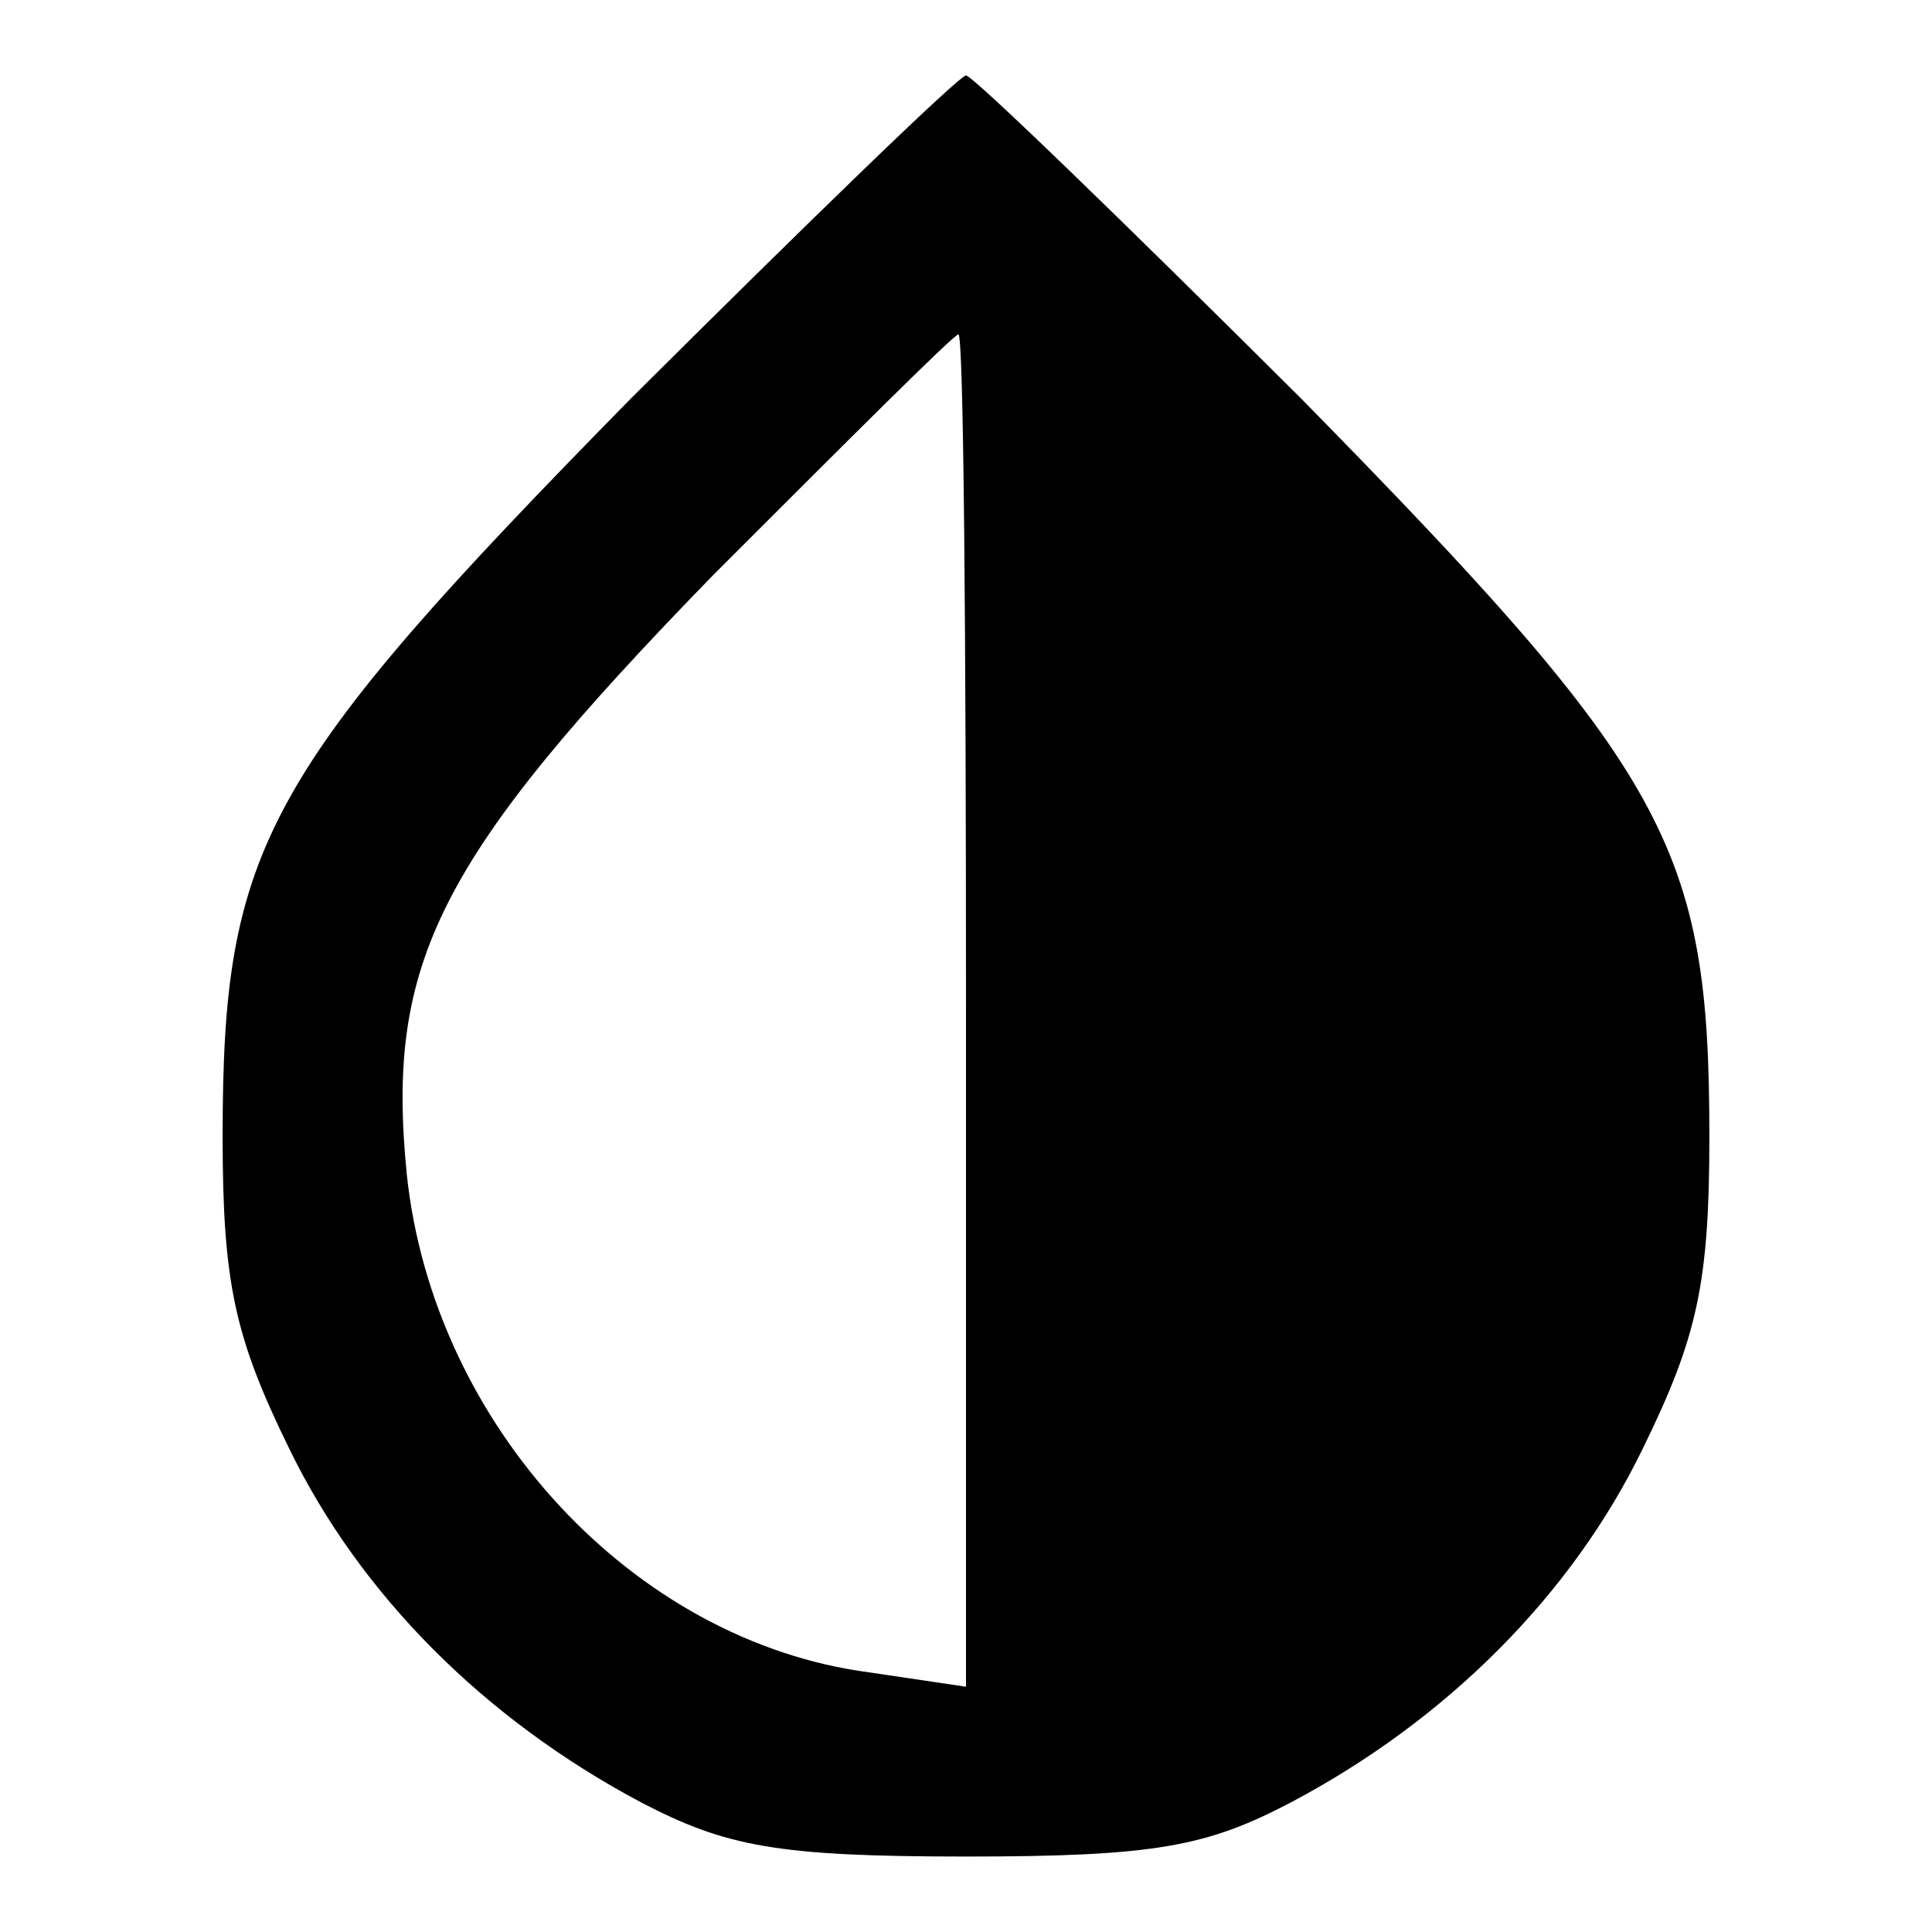 <?xml version="1.0" encoding="utf-8"?>
<!-- Svg Vector Icons : http://www.onlinewebfonts.com/icon -->
<!DOCTYPE svg PUBLIC "-//W3C//DTD SVG 1.1//EN" "http://www.w3.org/Graphics/SVG/1.1/DTD/svg11.dtd">
<svg version="1.1" xmlns="http://www.w3.org/2000/svg" xmlns:xlink="http://www.w3.org/1999/xlink" x="0px" y="0px" viewBox="0 0 256 256" enable-background="new 0 0 256 256" xml:space="preserve">
<g><g><g><path fill="#000000" d="M83.6,52.8c-48.8,49.7-54.1,59.4-54.1,97.8c0,19.4,1.6,26.6,8.8,41.3c9.4,19.4,25.9,35.9,46.6,46.9c11.3,5.9,18.1,7.2,43.1,7.2c25,0,31.9-1.3,43.1-7.2c20.6-10.9,37.2-27.5,46.6-46.9c7.2-14.7,8.8-21.9,8.8-41.3c0-38.4-5.3-48.1-54.1-97.8C148.9,29.4,128.9,10,128,10C127.1,10,107.1,29.4,83.6,52.8z M128,133.8v89.7l-12.8-1.9c-31.3-4.1-57.8-32.8-61.3-66c-2.8-28.1,4.1-41.9,40.6-79.4c17.5-17.5,31.9-31.9,32.5-31.9C127.7,44.4,128,84.7,128,133.8z"/></g></g></g>
</svg>
